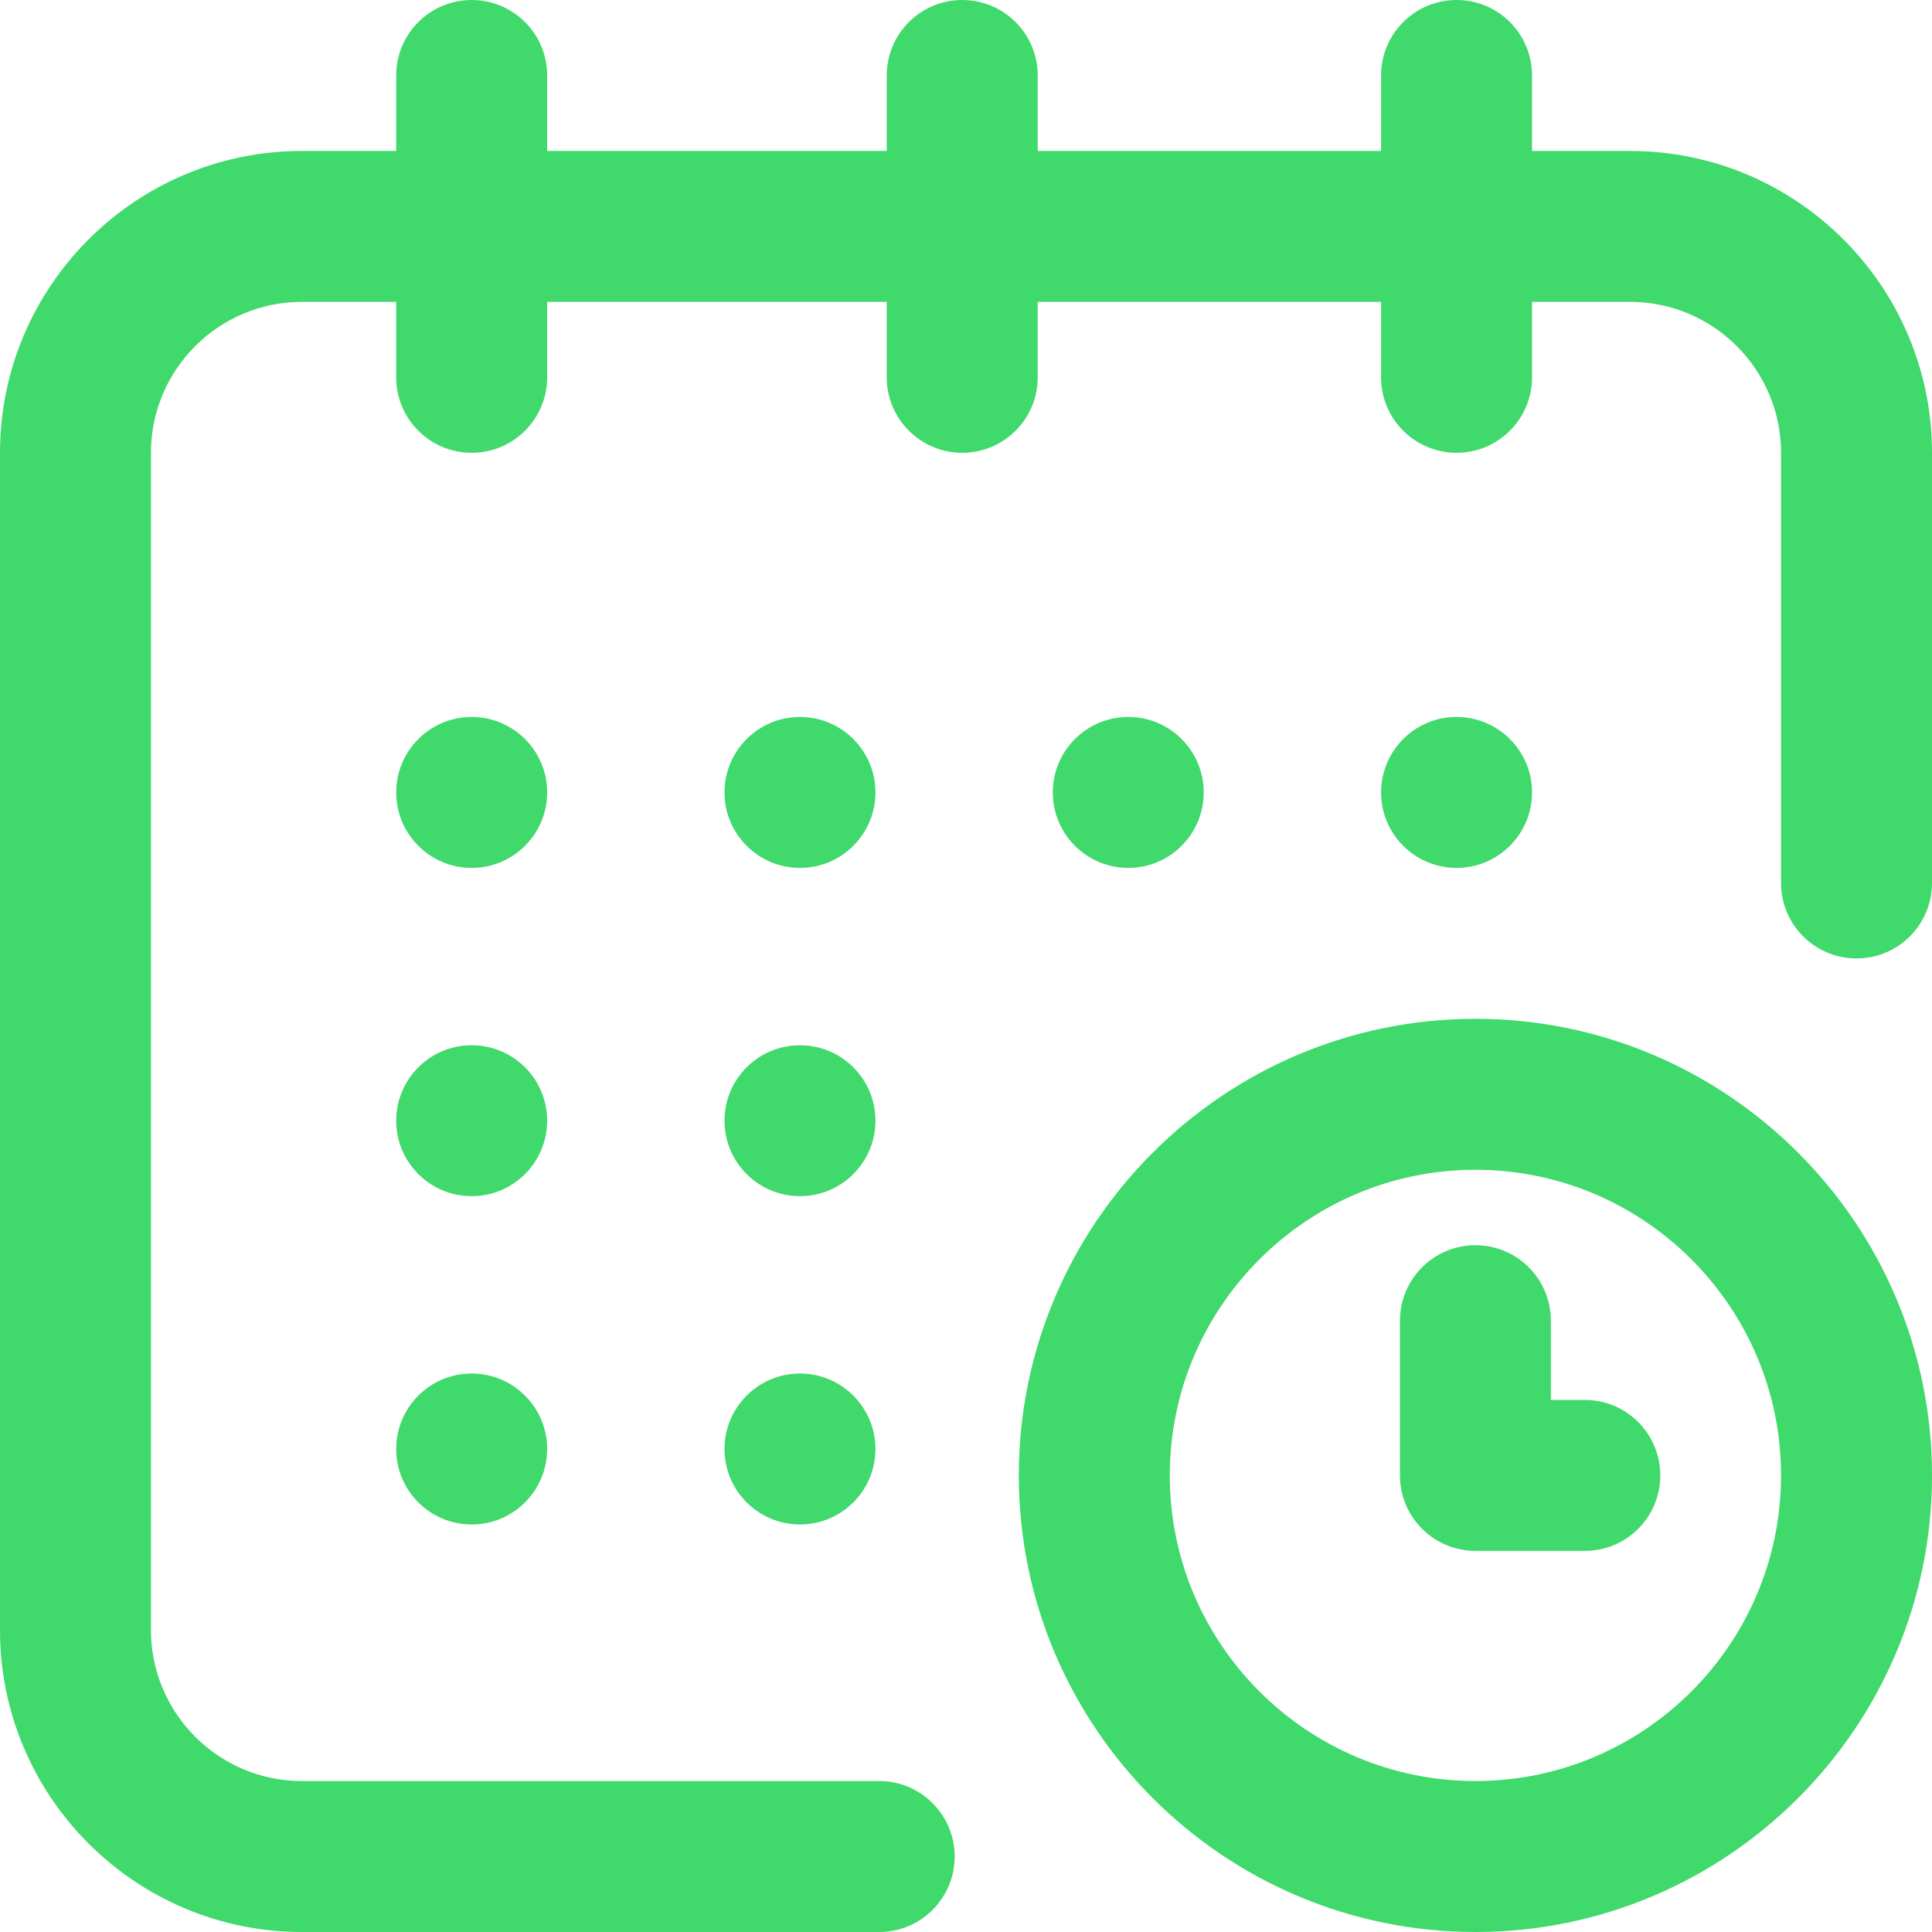 <?xml version="1.0" encoding="UTF-8"?> <svg xmlns="http://www.w3.org/2000/svg" width="44" height="44" viewBox="0 0 44 44" fill="none"> <g clip-path="url(#clip0_701_154)"> <path d="M33.172 19.766C34.121 19.766 34.891 18.996 34.891 18.047C34.891 17.098 34.121 16.328 33.172 16.328C32.223 16.328 31.453 17.098 31.453 18.047C31.453 18.996 32.223 19.766 33.172 19.766Z" fill="#40D96B"></path> <path d="M37.125 3.438H34.891V1.719C34.891 0.769 34.121 0 33.172 0C32.223 0 31.453 0.769 31.453 1.719V3.438H23.633V1.719C23.633 0.769 22.863 0 21.914 0C20.965 0 20.195 0.769 20.195 1.719V3.438H12.461V1.719C12.461 0.769 11.691 0 10.742 0C9.793 0 9.023 0.769 9.023 1.719V3.438H6.875C3.084 3.438 0 6.522 0 10.312V37.125C0 40.916 3.084 44 6.875 44H20.023C20.973 44 21.742 43.23 21.742 42.281C21.742 41.332 20.973 40.562 20.023 40.562H6.875C4.98 40.562 3.438 39.02 3.438 37.125V10.312C3.438 8.417 4.98 6.875 6.875 6.875H9.023V8.594C9.023 9.543 9.793 10.312 10.742 10.312C11.691 10.312 12.461 9.543 12.461 8.594V6.875H20.195V8.594C20.195 9.543 20.965 10.312 21.914 10.312C22.863 10.312 23.633 9.543 23.633 8.594V6.875H31.453V8.594C31.453 9.543 32.223 10.312 33.172 10.312C34.121 10.312 34.891 9.543 34.891 8.594V6.875H37.125C39.02 6.875 40.562 8.417 40.562 10.312V20.109C40.562 21.059 41.332 21.828 42.281 21.828C43.23 21.828 44 21.059 44 20.109V10.312C44 6.522 40.916 3.438 37.125 3.438Z" fill="#40D96B"></path> <path d="M33.602 23.203C27.868 23.203 23.203 27.868 23.203 33.602C23.203 39.335 27.868 44 33.602 44C39.335 44 44 39.335 44 33.602C44 27.868 39.335 23.203 33.602 23.203ZM33.602 40.562C29.763 40.562 26.641 37.44 26.641 33.602C26.641 29.763 29.763 26.641 33.602 26.641C37.44 26.641 40.562 29.763 40.562 33.602C40.562 37.44 37.44 40.562 33.602 40.562Z" fill="#40D96B"></path> <path d="M36.094 31.883H35.32V30.078C35.32 29.129 34.551 28.359 33.602 28.359C32.652 28.359 31.883 29.129 31.883 30.078V33.602C31.883 34.551 32.652 35.32 33.602 35.32H36.094C37.043 35.32 37.812 34.551 37.812 33.602C37.812 32.652 37.043 31.883 36.094 31.883Z" fill="#40D96B"></path> <path d="M25.695 19.766C26.645 19.766 27.414 18.996 27.414 18.047C27.414 17.098 26.645 16.328 25.695 16.328C24.746 16.328 23.977 17.098 23.977 18.047C23.977 18.996 24.746 19.766 25.695 19.766Z" fill="#40D96B"></path> <path d="M18.219 27.242C19.168 27.242 19.938 26.473 19.938 25.523C19.938 24.574 19.168 23.805 18.219 23.805C17.27 23.805 16.5 24.574 16.5 25.523C16.5 26.473 17.27 27.242 18.219 27.242Z" fill="#40D96B"></path> <path d="M10.742 19.766C11.691 19.766 12.461 18.996 12.461 18.047C12.461 17.098 11.691 16.328 10.742 16.328C9.793 16.328 9.023 17.098 9.023 18.047C9.023 18.996 9.793 19.766 10.742 19.766Z" fill="#40D96B"></path> <path d="M10.742 27.242C11.691 27.242 12.461 26.473 12.461 25.523C12.461 24.574 11.691 23.805 10.742 23.805C9.793 23.805 9.023 24.574 9.023 25.523C9.023 26.473 9.793 27.242 10.742 27.242Z" fill="#40D96B"></path> <path d="M10.742 34.719C11.691 34.719 12.461 33.949 12.461 33C12.461 32.051 11.691 31.281 10.742 31.281C9.793 31.281 9.023 32.051 9.023 33C9.023 33.949 9.793 34.719 10.742 34.719Z" fill="#40D96B"></path> <path d="M18.219 34.719C19.168 34.719 19.938 33.949 19.938 33C19.938 32.051 19.168 31.281 18.219 31.281C17.27 31.281 16.5 32.051 16.5 33C16.5 33.949 17.27 34.719 18.219 34.719Z" fill="#40D96B"></path> <path d="M18.219 19.766C19.168 19.766 19.938 18.996 19.938 18.047C19.938 17.098 19.168 16.328 18.219 16.328C17.27 16.328 16.5 17.098 16.5 18.047C16.5 18.996 17.27 19.766 18.219 19.766Z" fill="#40D96B"></path> </g> <defs> <clipPath id="clip0_701_154"> <rect width="44" height="44" fill="white"></rect> </clipPath> </defs> </svg> 